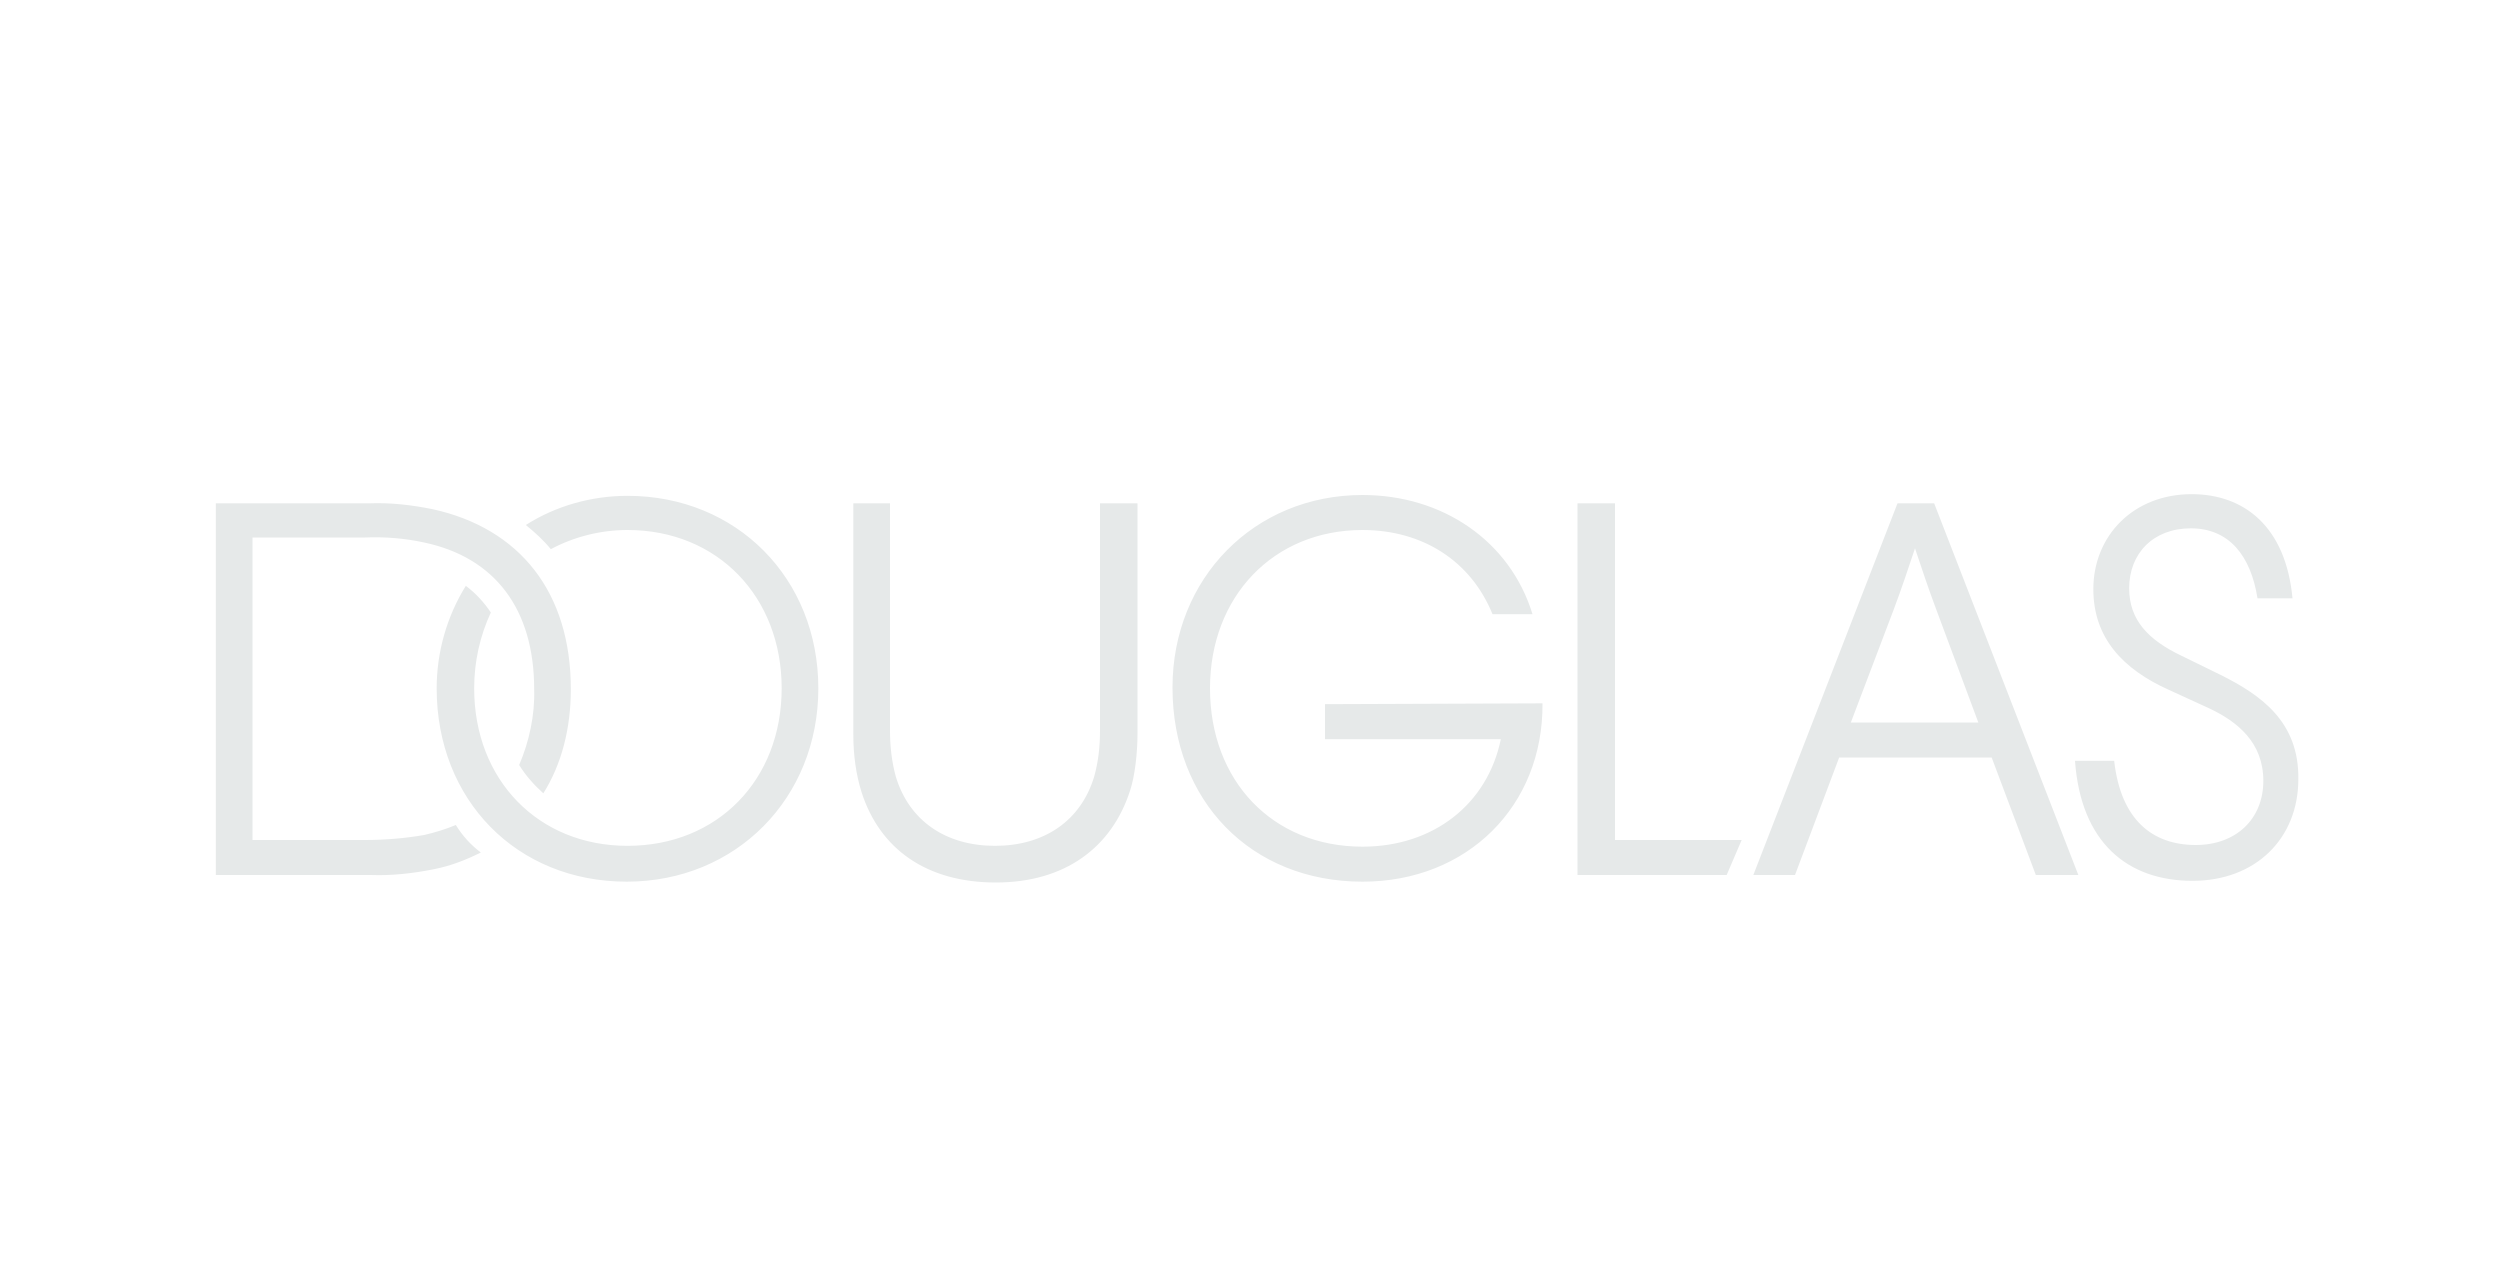 <?xml version="1.0" encoding="UTF-8"?>
<svg xmlns="http://www.w3.org/2000/svg" xmlns:xlink="http://www.w3.org/1999/xlink" version="1.1" id="Ebene_1" x="0px" y="0px" viewBox="0 0 300 153.6" style="enable-background:new 0 0 300 153.6;" xml:space="preserve">
<style type="text/css">
	.st0{fill:#E6E9E9;}
	.st1{fill:none;}
	.st2{fill:none;stroke:#E6E9E9;stroke-width:7;}
	.st3{fill-rule:evenodd;clip-rule:evenodd;fill:#E6E9E9;}
	.st4{clip-path:url(#SVGID_00000005963555982814954310000006151362173100820635_);fill:#E6E9E9;}
	.st5{fill:#CED4D4;}
	.st6{clip-path:url(#SVGID_00000114792900416334996250000015626772318926105020_);fill:#CED4D4;}
</style>
<rect x="10.9" y="56.7" class="st1" width="280" height="52"></rect>
<path class="st0" d="M159,84.5v4.2h21.1c-1.6,7.8-8.1,12.9-16.6,12.9c-10.8,0-18.3-7.9-18.3-19c0-11,7.6-19,18.3-19  c7.2,0,13,3.7,15.6,10.1h4.8c-2.7-8.8-10.8-14.3-20.4-14.3c-13,0-22.8,10-22.8,23.1c0,13.6,9.4,23.3,22.8,23.3  c12.6,0,21.7-9.1,21.6-21.4L159,84.5L159,84.5L159,84.5z M193.7,60.4h-4.4V105h17.9l1.8-4.2h-15.2V60.4L193.7,60.4z M237.4,86.7  h-15.3l5.2-13.7c0.9-2.4,1.7-4.8,2.5-7.2c0.8,2.4,1.6,4.8,2.5,7.2L237.4,86.7L237.4,86.7L237.4,86.7z M227.7,60.4L210.4,105h5  l5.3-14.1H239l5.3,14.1h5.1l-17.3-44.6H227.7L227.7,60.4z M266.5,81l-4.7-2.3c-4-1.9-6.3-4.3-6.3-8.1c0-4.2,2.9-7.2,7.4-7.2  c4.6,0,7.2,3.3,8,8.4h4.2c-0.8-8.6-5.8-12.5-12.1-12.5c-7,0-11.8,5-11.8,11.4c0,5.8,3.5,9.6,9.1,12.1l4.8,2.2  c3.4,1.6,6.5,4.1,6.5,8.7c0,4.6-3.3,7.7-8.1,7.7c-5.2,0-9-3-9.8-10.1H249c0.7,9.8,6.3,14.4,14.1,14.4c7.6,0,12.7-5.1,12.7-12.2  C275.9,86.6,271.3,83.4,266.5,81L266.5,81z M54.7,99c-1.2,0.5-2.5,0.9-3.8,1.2c-2.3,0.4-4.7,0.6-7.1,0.6H30.3V64.5h13.5  c2.4-0.1,4.8,0.1,7.1,0.6c8.5,1.8,13.2,8,13.2,17.6c0.1,3.1-0.6,6.3-1.8,9.1c0.8,1.3,1.8,2.4,2.9,3.4c2.2-3.5,3.3-7.8,3.3-12.5  c0-11.6-6.1-19.3-16.6-21.6c-2.5-0.5-5-0.8-7.6-0.7H25.9V105h18.6c2.5,0.1,5.1-0.2,7.6-0.7c2-0.4,3.8-1.1,5.6-2  C56.5,101.4,55.5,100.3,54.7,99L54.7,99z M132,87.7c0,1.9-0.2,3.7-0.7,5.5c-1.6,5.3-6,8.3-11.9,8.3c-5.9,0-10.3-3-11.9-8.3  c-0.5-1.8-0.7-3.7-0.7-5.5V60.4h-4.4v27.8c0,2.3,0.3,4.7,1,6.9c2.2,6.8,7.8,10.8,16.1,10.8c8.3,0,13.9-4.2,16.1-11  c0.6-1.8,0.9-4.6,0.9-6.9V60.4H132V87.7L132,87.7L132,87.7z M75.3,59.5c-4.3,0-8.6,1.2-12.2,3.5c1.1,0.9,2.1,1.8,3,2.9  c2.8-1.5,6-2.3,9.2-2.3c10.8,0,18.5,8,18.5,19c0,11-7.7,18.9-18.5,18.9c-10.7,0-18.4-7.9-18.4-18.9c0-3.2,0.7-6.3,2-9.1  c-0.8-1.2-1.8-2.3-3-3.2c-2.3,3.7-3.5,8-3.5,12.3c0,13.4,9.6,23.2,22.8,23.2c13.1,0,23-10,23-23.2C98.2,69.4,88.4,59.5,75.3,59.5  L75.3,59.5z"></path>
</svg>
